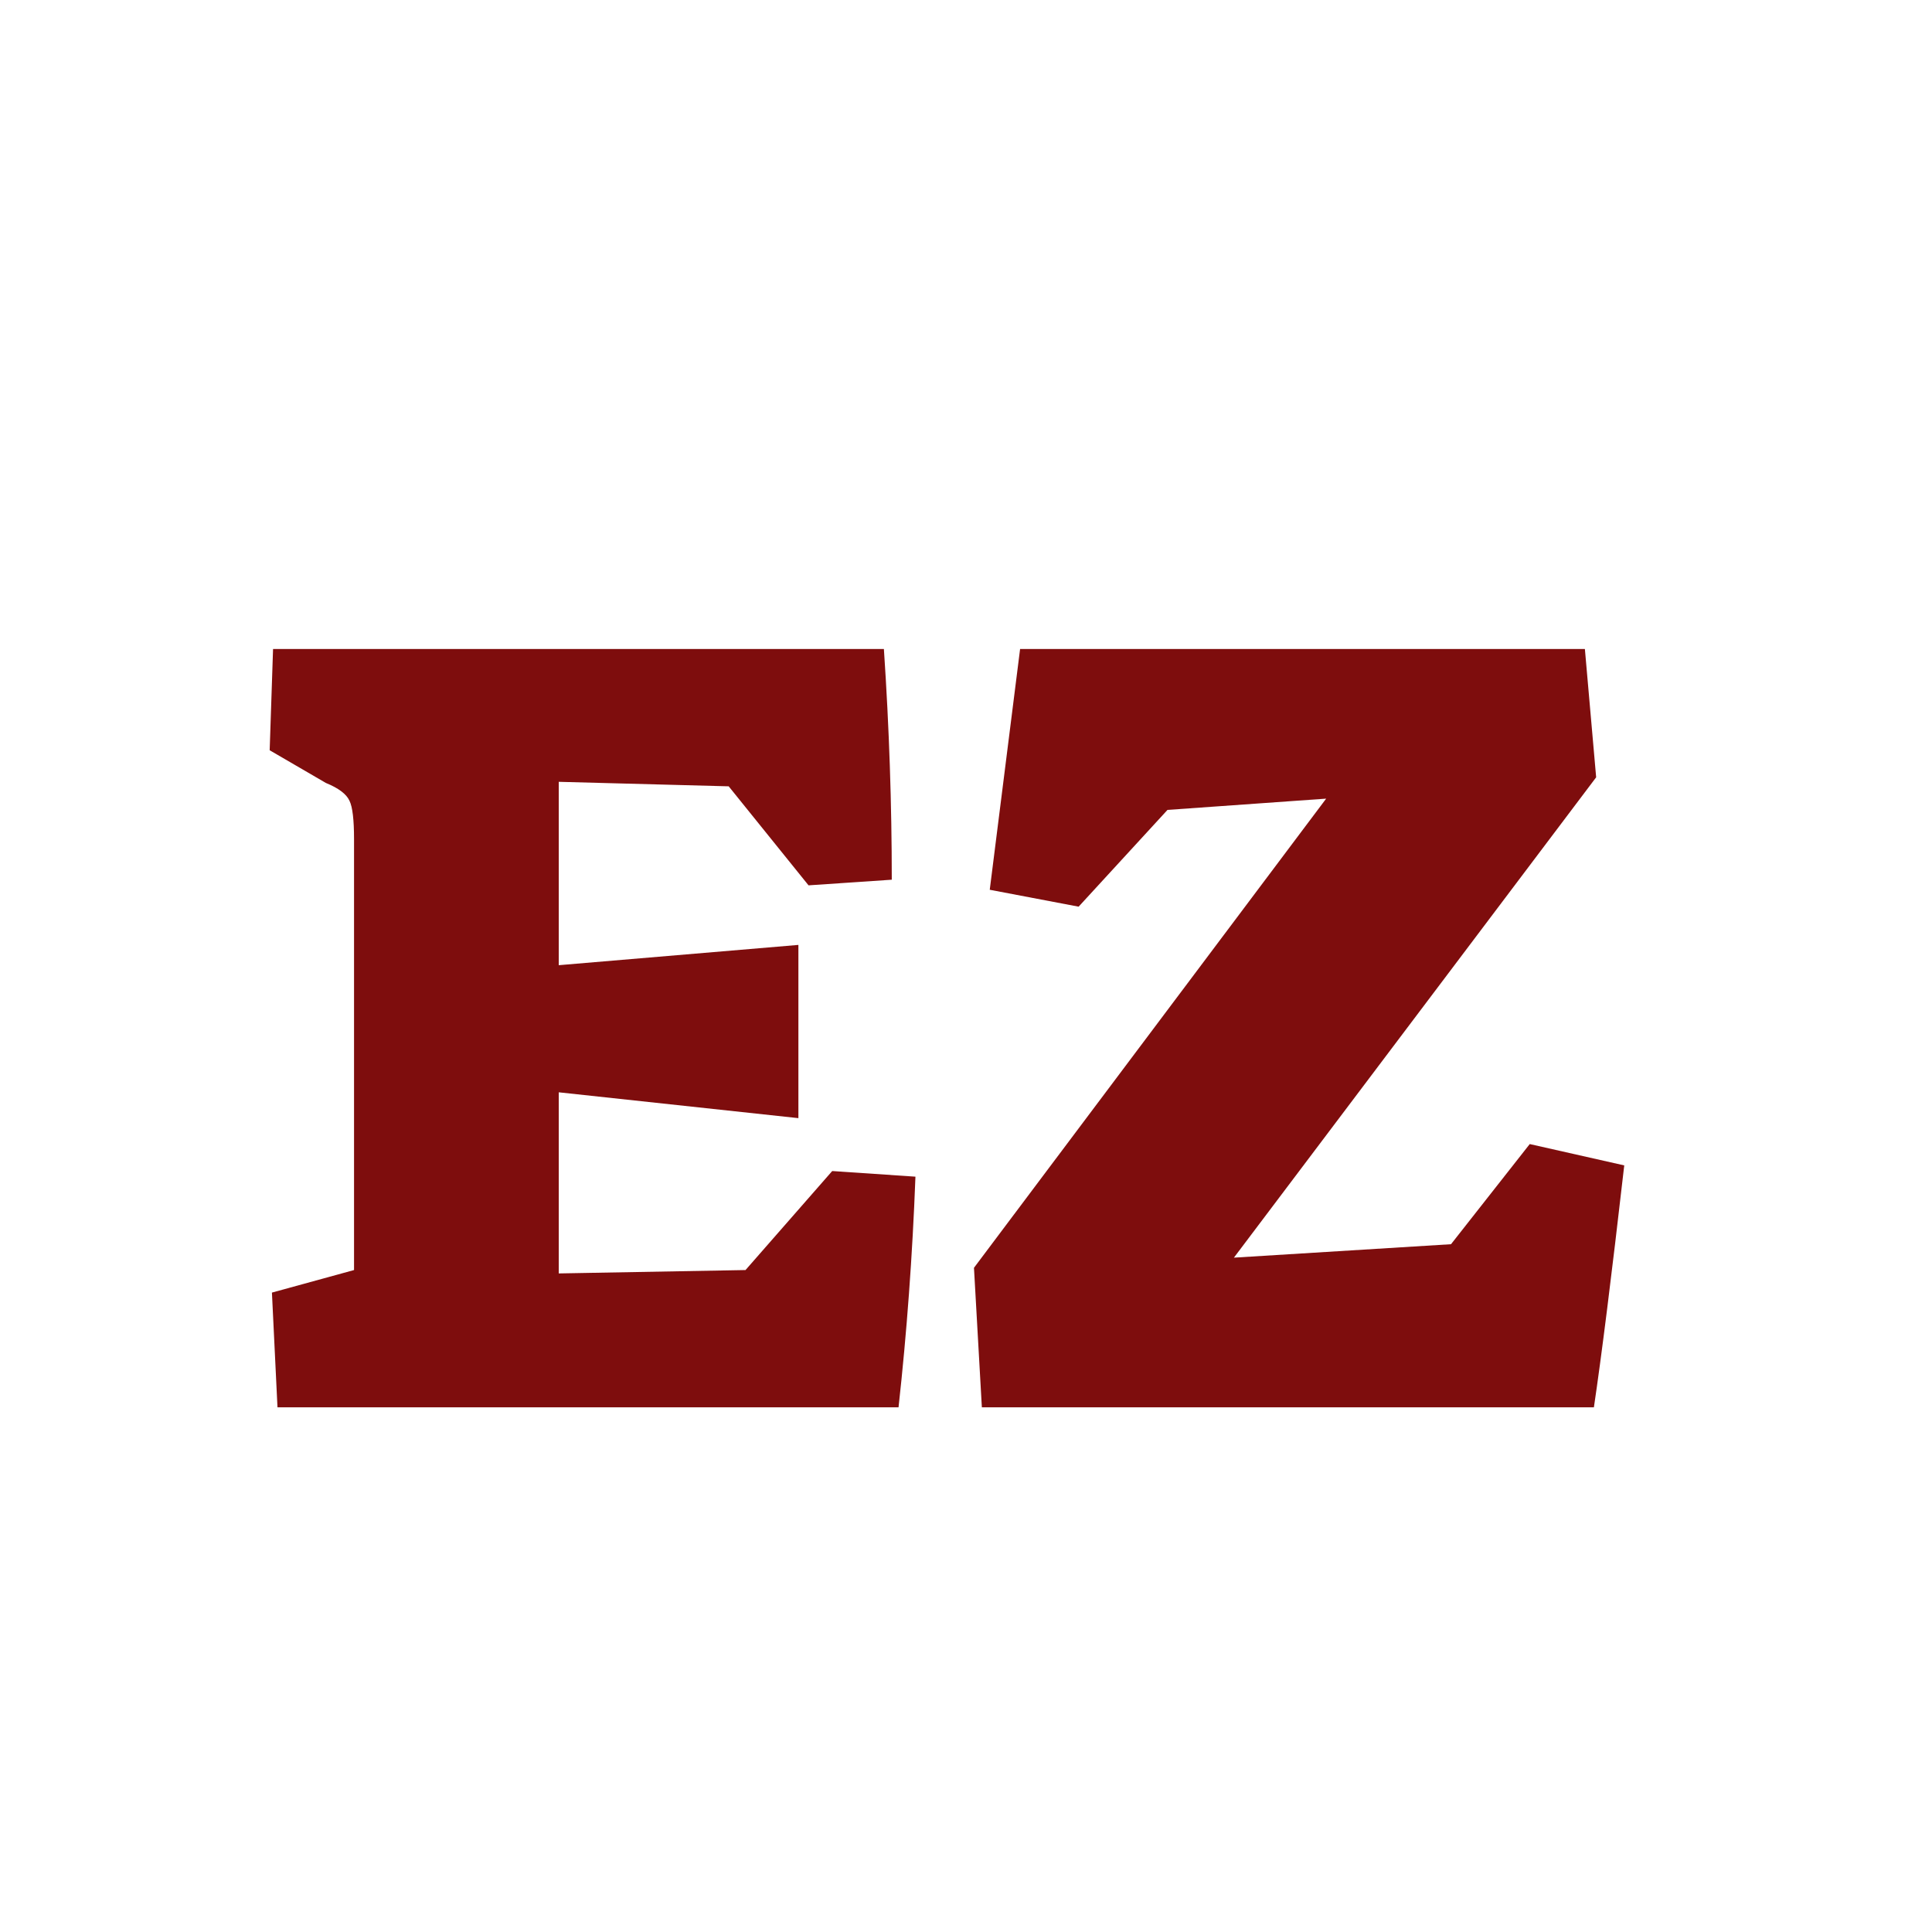 <svg width="24" height="24" viewBox="0 0 24 24" fill="none" xmlns="http://www.w3.org/2000/svg">
<g clip-path="url(#clip0_2829_39296)">
<path d="M3.378 16.057L4.398 15.777V10.424C4.398 10.182 4.379 10.024 4.342 9.949C4.305 9.865 4.207 9.791 4.048 9.726L3.35 9.32L3.392 8.062H10.98C11.046 9.041 11.078 9.996 11.078 10.928L10.044 10.998L9.052 9.768L6.941 9.712V11.99L9.918 11.738V13.89L6.941 13.569V15.819L9.261 15.777L10.338 14.547L11.372 14.617C11.335 15.596 11.265 16.551 11.162 17.482H3.447L3.378 16.057ZM12.099 15.749L16.474 9.921L14.503 10.061L13.399 11.263L12.295 11.053L12.672 8.062H19.688L19.828 9.656L15.328 15.623L18.025 15.456L19.003 14.212L20.177 14.477C20.019 15.856 19.893 16.858 19.8 17.482H12.197L12.099 15.749Z" fill="#7E0D0D"/>
</g>
<defs>
<clipPath id="clip0_2829_39296">
<rect width="17.47" height="10.482" fill="white" transform="translate(3 7)"/>
</clipPath>
</defs>
</svg>
